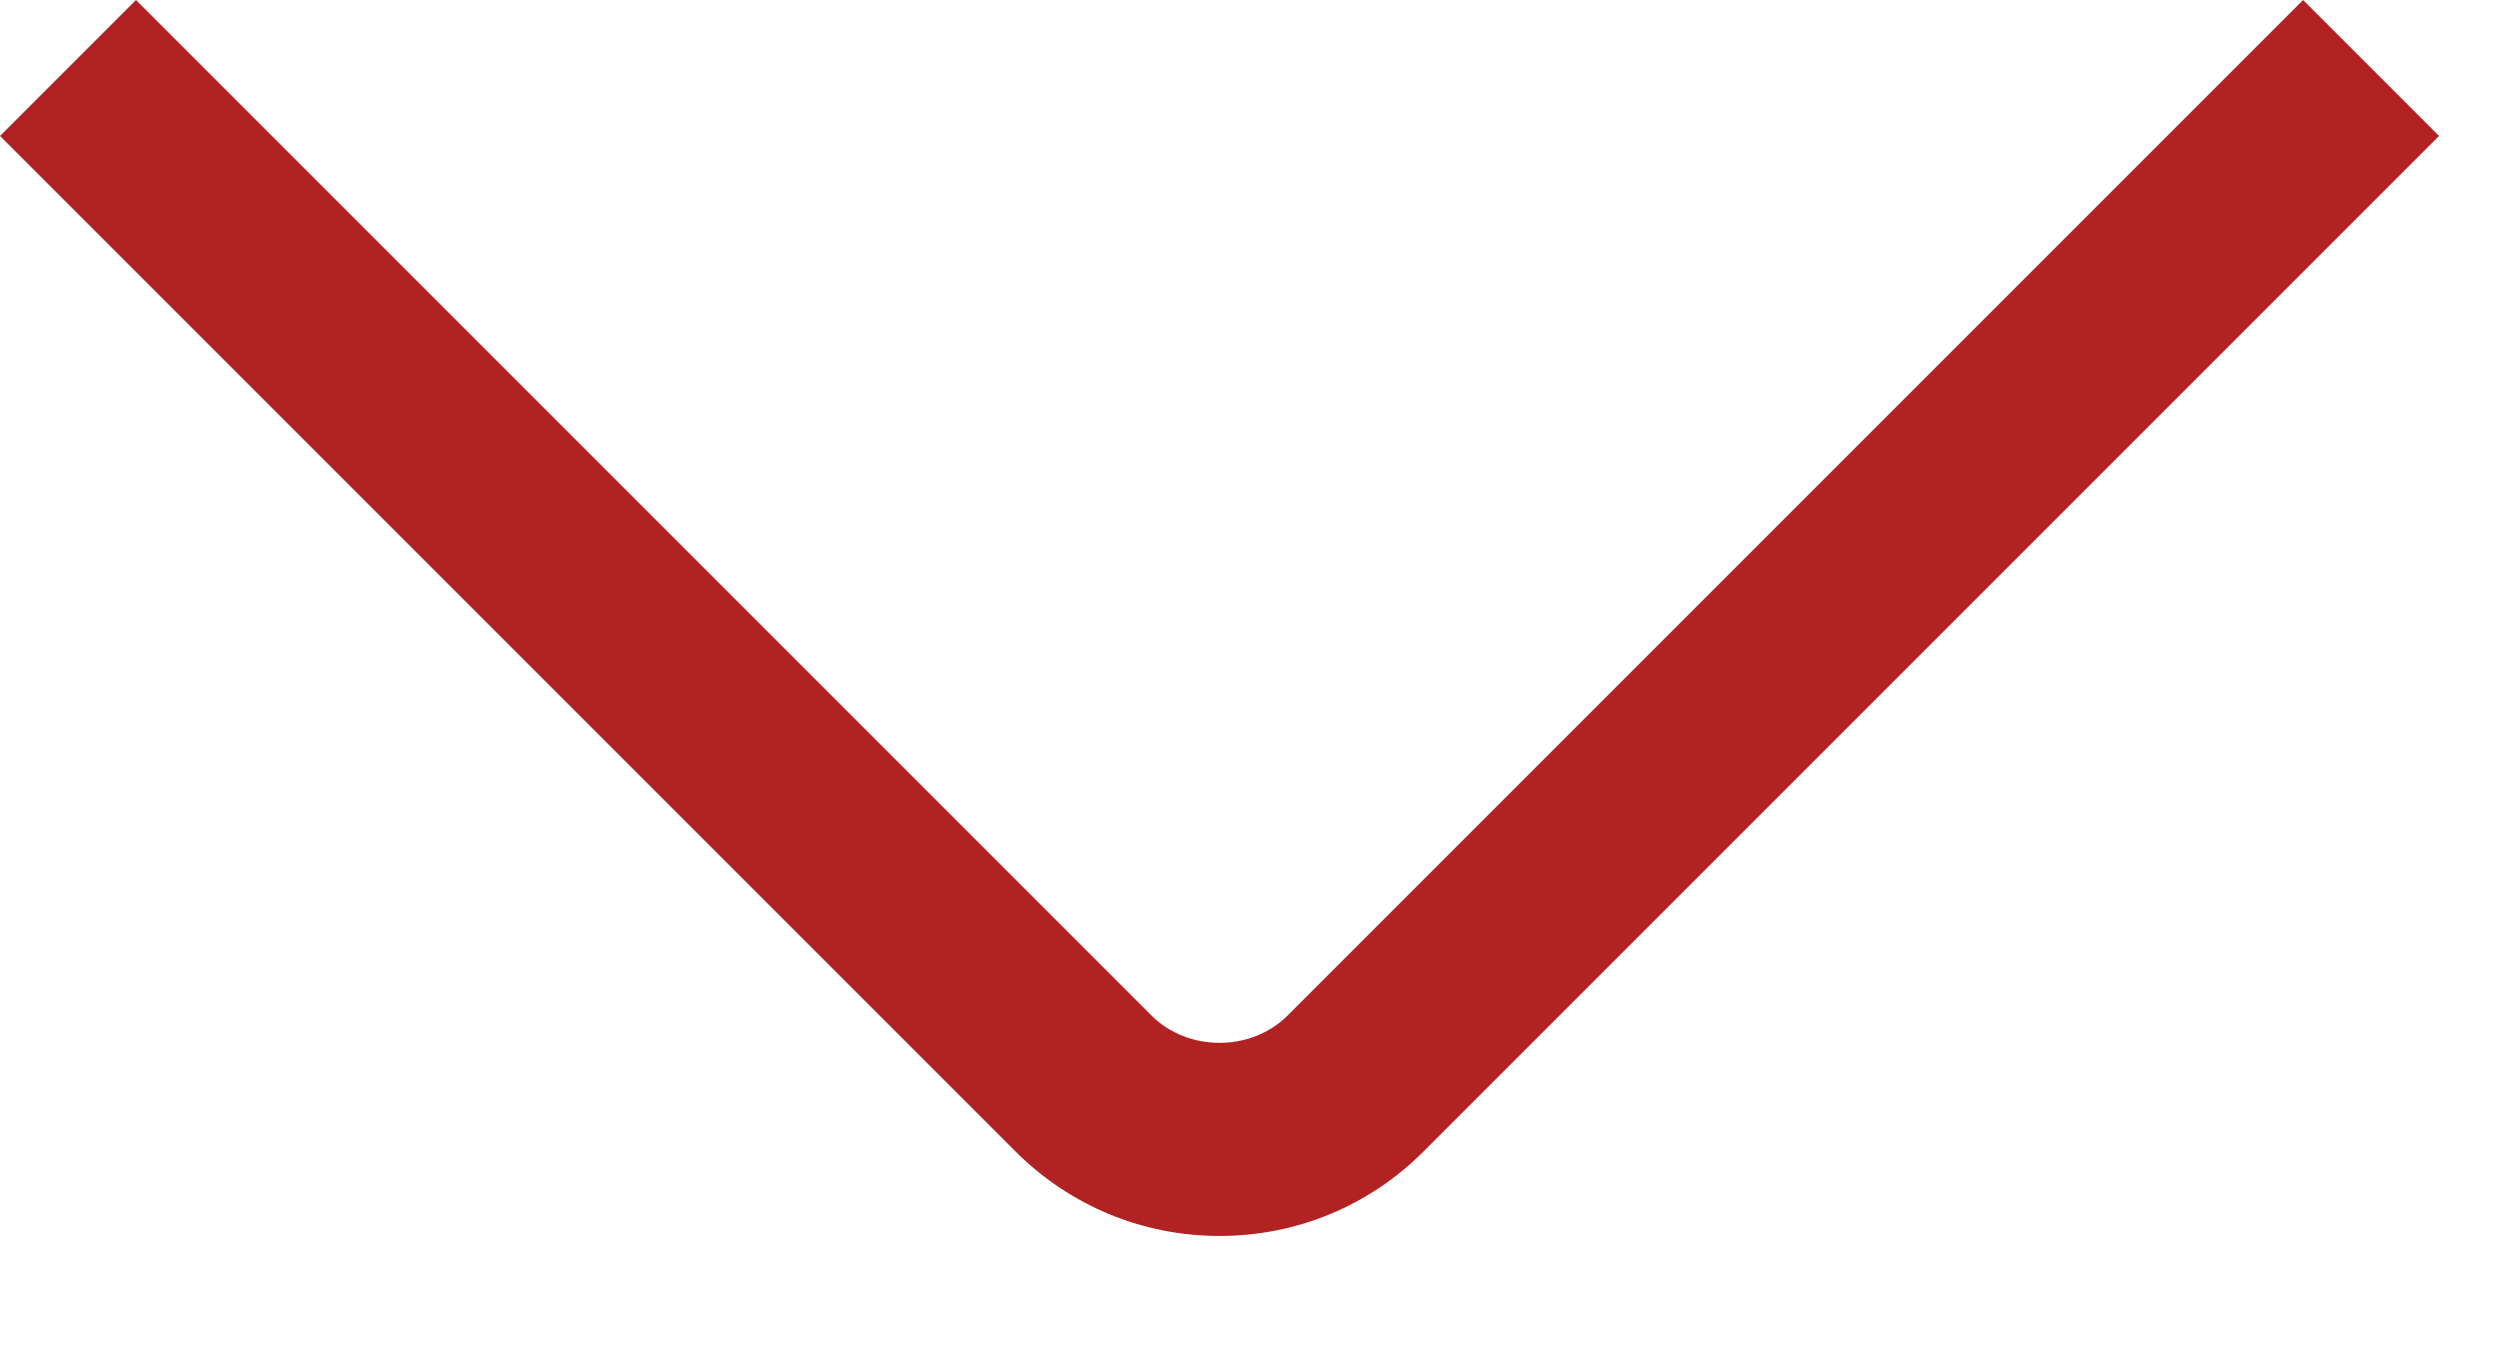<svg width="13" height="7" viewBox="0 0 13 7" fill="none" xmlns="http://www.w3.org/2000/svg">
<path d="M6.342 6.427C5.942 6.427 5.565 6.271 5.281 5.988L0 0.707L0.707 0L5.988 5.281C6.177 5.47 6.506 5.47 6.695 5.281L11.976 0L12.683 0.707L7.402 5.988C7.119 6.271 6.742 6.427 6.341 6.427H6.342Z" fill="#B22222"/>
</svg>

